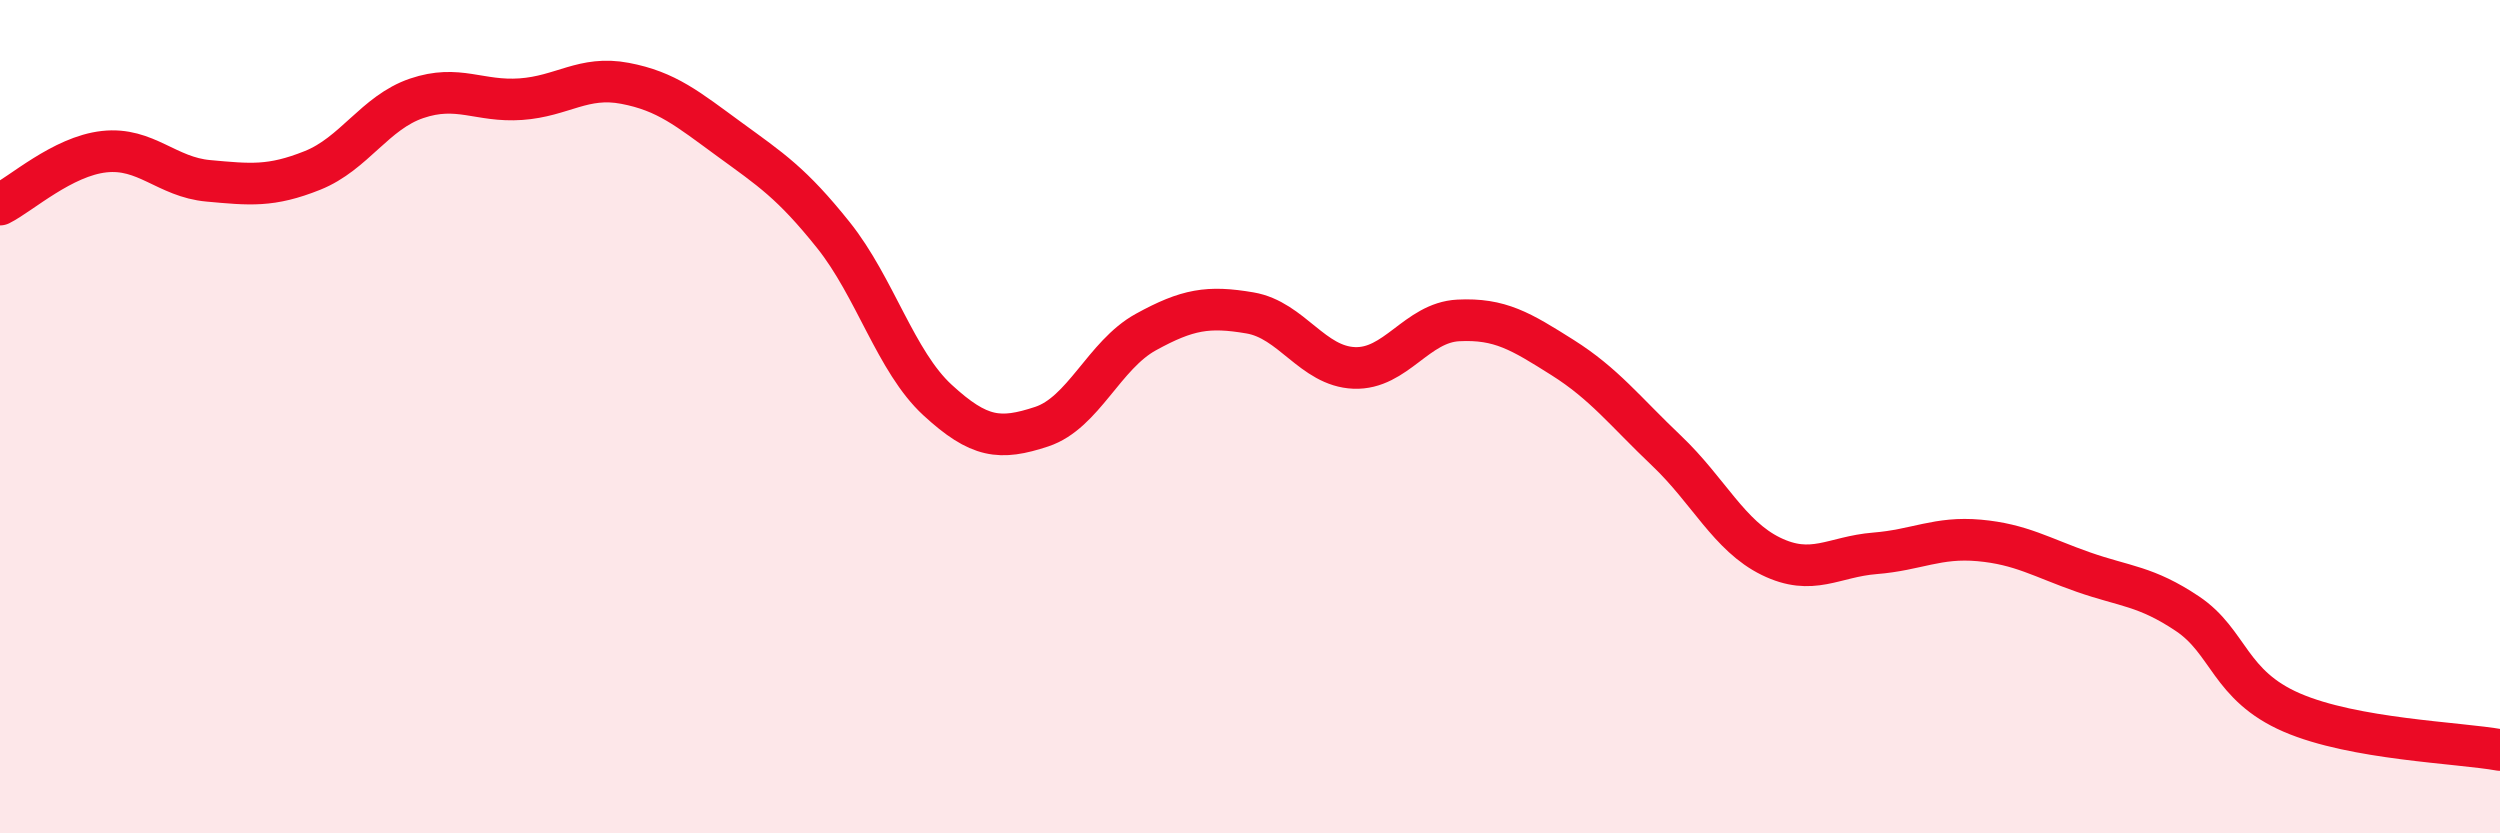 
    <svg width="60" height="20" viewBox="0 0 60 20" xmlns="http://www.w3.org/2000/svg">
      <path
        d="M 0,4.91 C 0.5,4.66 1.5,3.75 2.5,3.64 C 3.5,3.53 4,4.25 5,4.34 C 6,4.43 6.5,4.49 7.5,4.09 C 8.5,3.69 9,2.7 10,2.36 C 11,2.02 11.5,2.45 12.5,2.38 C 13.5,2.31 14,1.81 15,2 C 16,2.19 16.5,2.61 17.5,3.34 C 18.5,4.07 19,4.39 20,5.64 C 21,6.89 21.5,8.68 22.5,9.6 C 23.5,10.52 24,10.57 25,10.24 C 26,9.91 26.5,8.52 27.5,7.97 C 28.5,7.42 29,7.34 30,7.51 C 31,7.68 31.5,8.79 32.5,8.83 C 33.5,8.87 34,7.74 35,7.69 C 36,7.64 36.5,7.95 37.5,8.58 C 38.5,9.21 39,9.87 40,10.82 C 41,11.77 41.5,12.86 42.5,13.35 C 43.5,13.84 44,13.36 45,13.28 C 46,13.2 46.5,12.88 47.5,12.97 C 48.5,13.06 49,13.38 50,13.73 C 51,14.08 51.5,14.06 52.5,14.73 C 53.5,15.4 53.5,16.45 55,17.1 C 56.5,17.75 59,17.82 60,18L60 20L0 20Z"
        fill="#EB0A25"
        opacity="0.1"
        stroke-linecap="round"
        stroke-linejoin="round"
      />
      <path
        d="M 0,4.91 C 0.5,4.66 1.5,3.75 2.5,3.64 C 3.5,3.53 4,4.25 5,4.34 C 6,4.43 6.5,4.49 7.5,4.09 C 8.5,3.69 9,2.7 10,2.36 C 11,2.02 11.5,2.45 12.5,2.38 C 13.5,2.31 14,1.81 15,2 C 16,2.19 16.5,2.61 17.5,3.34 C 18.5,4.07 19,4.39 20,5.64 C 21,6.89 21.5,8.68 22.5,9.6 C 23.5,10.52 24,10.57 25,10.24 C 26,9.91 26.5,8.52 27.5,7.97 C 28.5,7.42 29,7.34 30,7.51 C 31,7.68 31.5,8.79 32.5,8.83 C 33.5,8.87 34,7.74 35,7.69 C 36,7.64 36.5,7.95 37.5,8.58 C 38.5,9.21 39,9.87 40,10.82 C 41,11.77 41.5,12.86 42.5,13.35 C 43.5,13.84 44,13.36 45,13.28 C 46,13.2 46.5,12.88 47.5,12.97 C 48.5,13.06 49,13.38 50,13.73 C 51,14.08 51.5,14.06 52.5,14.73 C 53.5,15.4 53.5,16.45 55,17.1 C 56.5,17.75 59,17.82 60,18"
        stroke="#EB0A25"
        stroke-width="1"
        fill="none"
        stroke-linecap="round"
        stroke-linejoin="round"
      />
    </svg>
  
